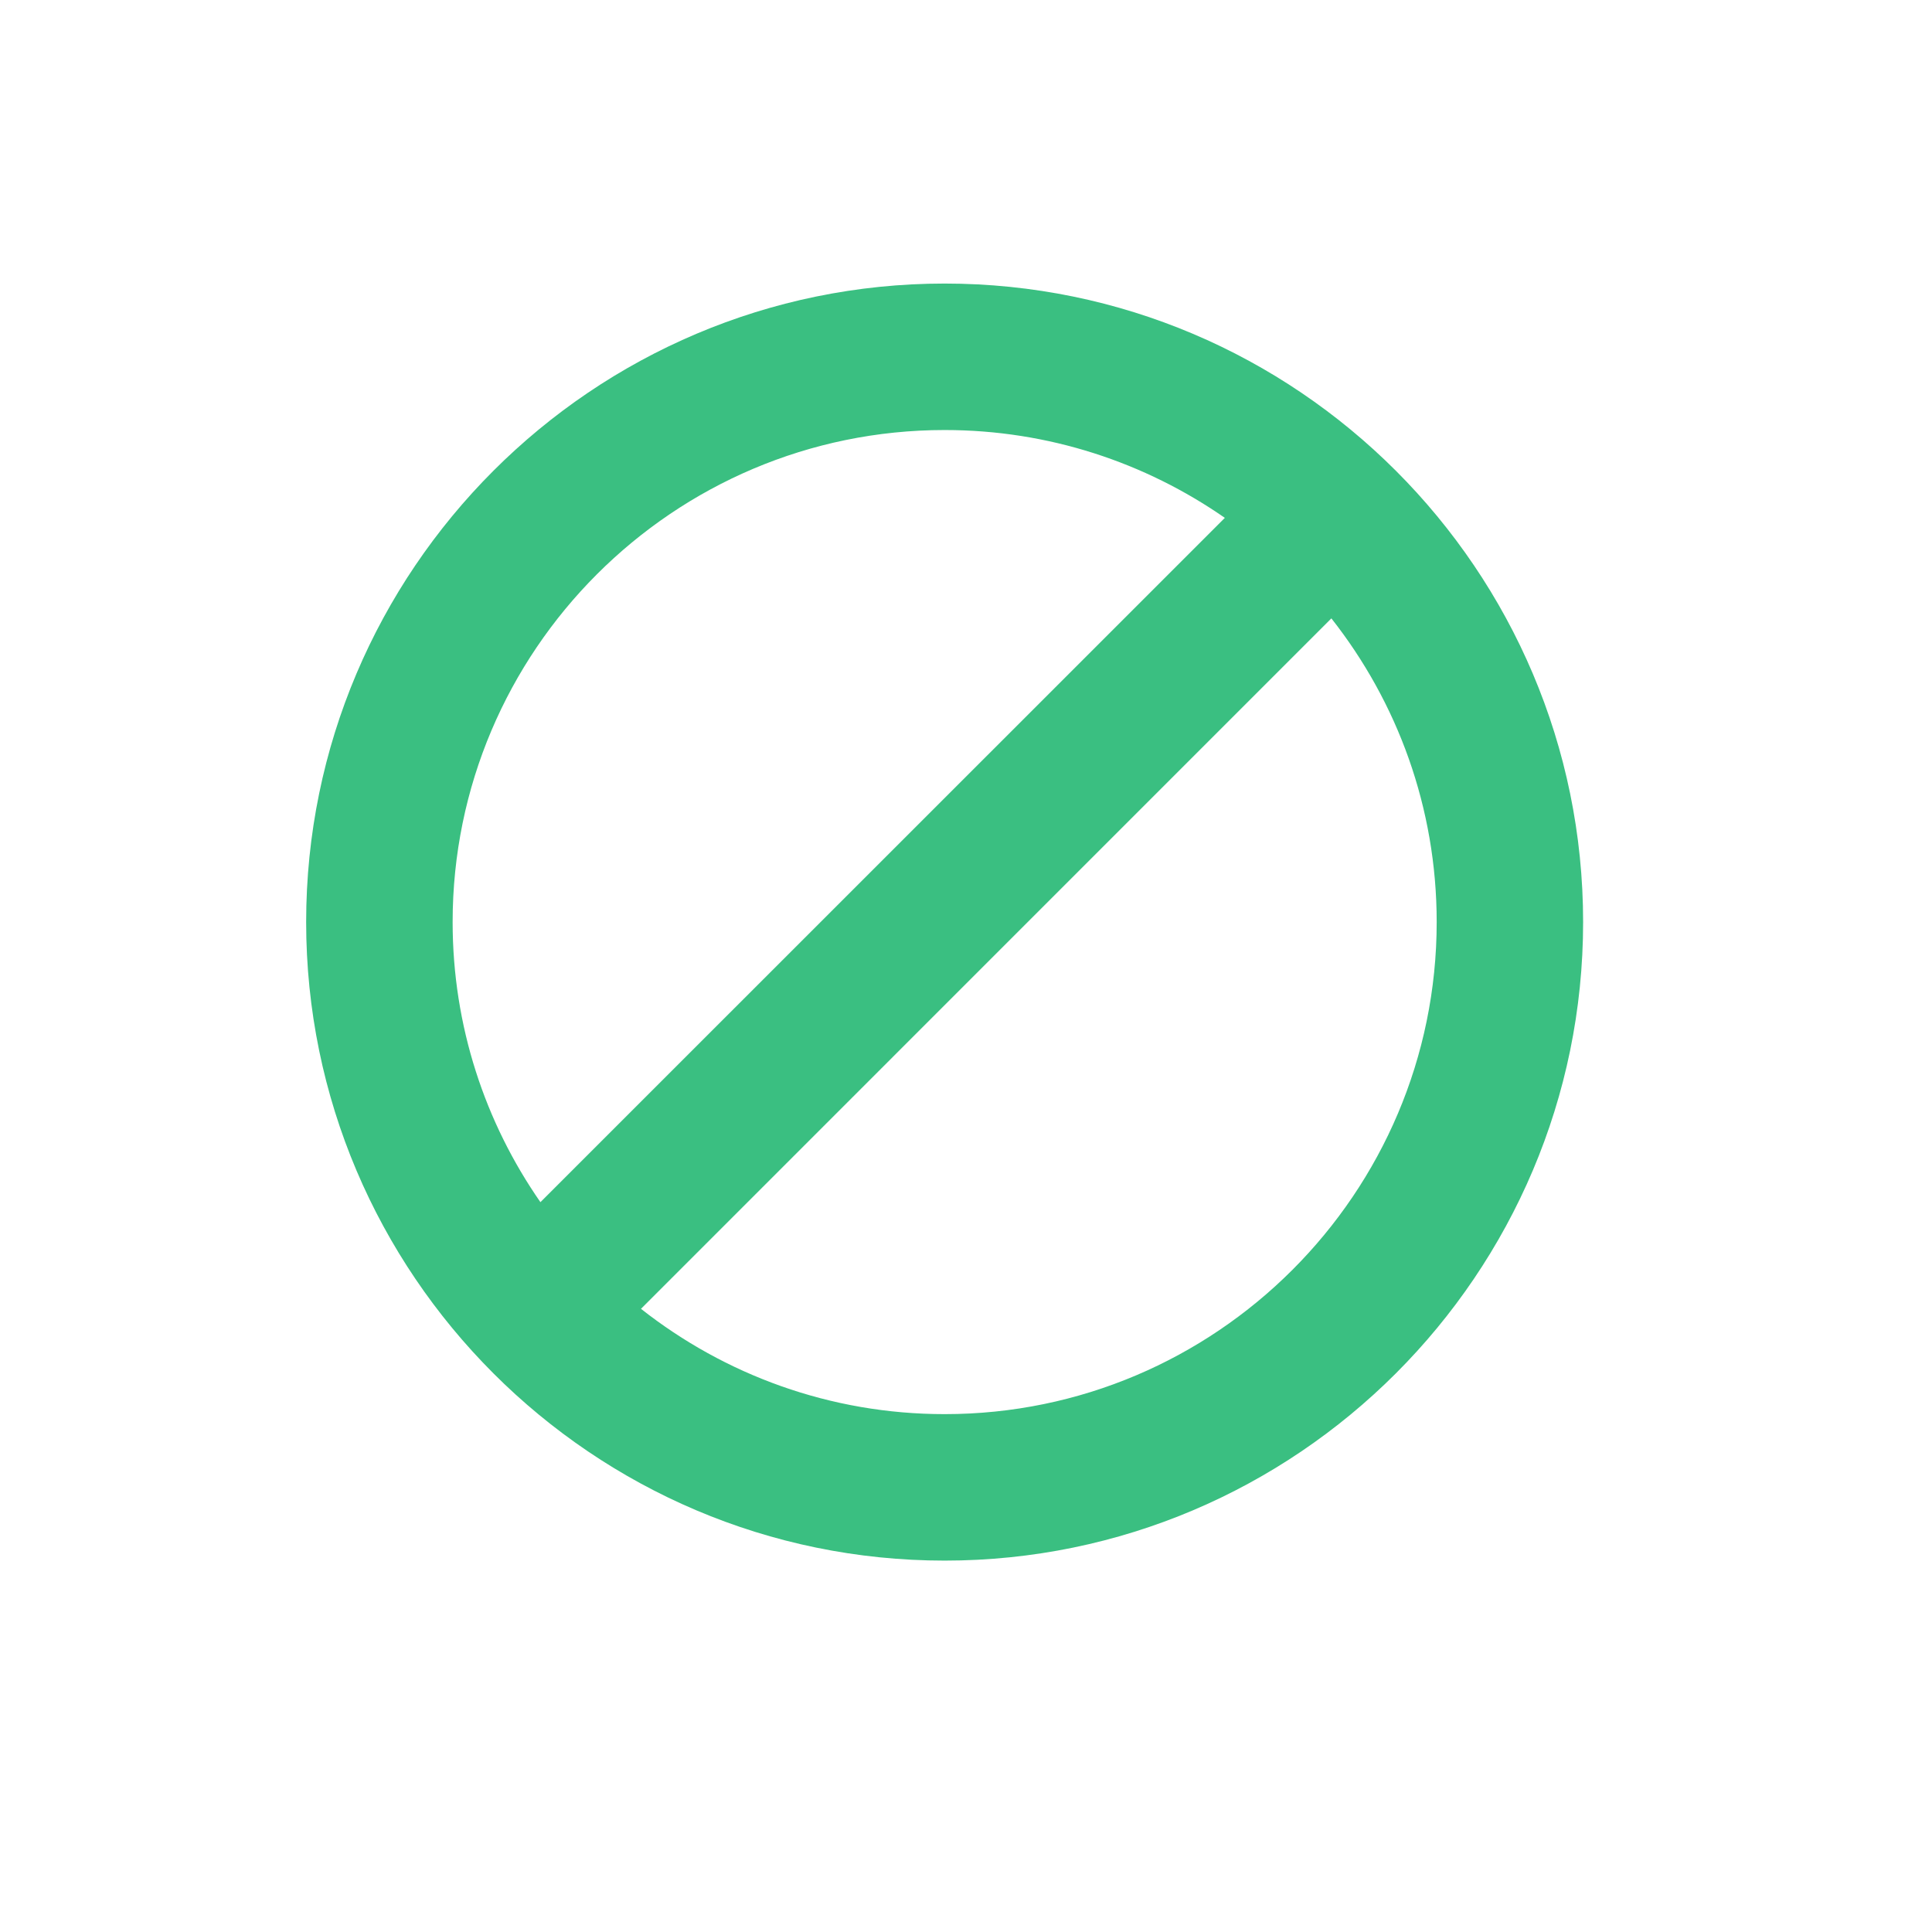 <?xml version="1.0" encoding="utf-8"?>
<!-- Generator: Adobe Illustrator 16.0.0, SVG Export Plug-In . SVG Version: 6.00 Build 0)  -->
<!DOCTYPE svg PUBLIC "-//W3C//DTD SVG 1.1//EN" "http://www.w3.org/Graphics/SVG/1.1/DTD/svg11.dtd">
<svg version="1.1" id="Layer_1" xmlns="http://www.w3.org/2000/svg" xmlns:xlink="http://www.w3.org/1999/xlink" x="0px" y="0px"
	 width="43px" height="43px" viewBox="0 0 43 43" enable-background="new 0 0 43 43" xml:space="preserve">
<g>
	<path fill="#3ABF81" d="M21.025,6.311c-7.835,0-14.211,6.376-14.211,14.211s6.376,14.212,14.211,14.212
		c7.835,0,14.21-6.377,14.21-14.212S28.861,6.311,21.025,6.311z M10.074,20.522c0-6.039,4.912-10.951,10.951-10.951
		c2.316,0,4.464,0.724,6.236,1.955l-15.233,15.23C10.798,24.987,10.074,22.837,10.074,20.522z M21.025,31.474
		c-2.549,0-4.896-0.877-6.759-2.344l15.366-15.367c1.467,1.862,2.344,4.209,2.344,6.759C31.976,26.561,27.064,31.474,21.025,31.474z
		"/>
</g>
</svg>
